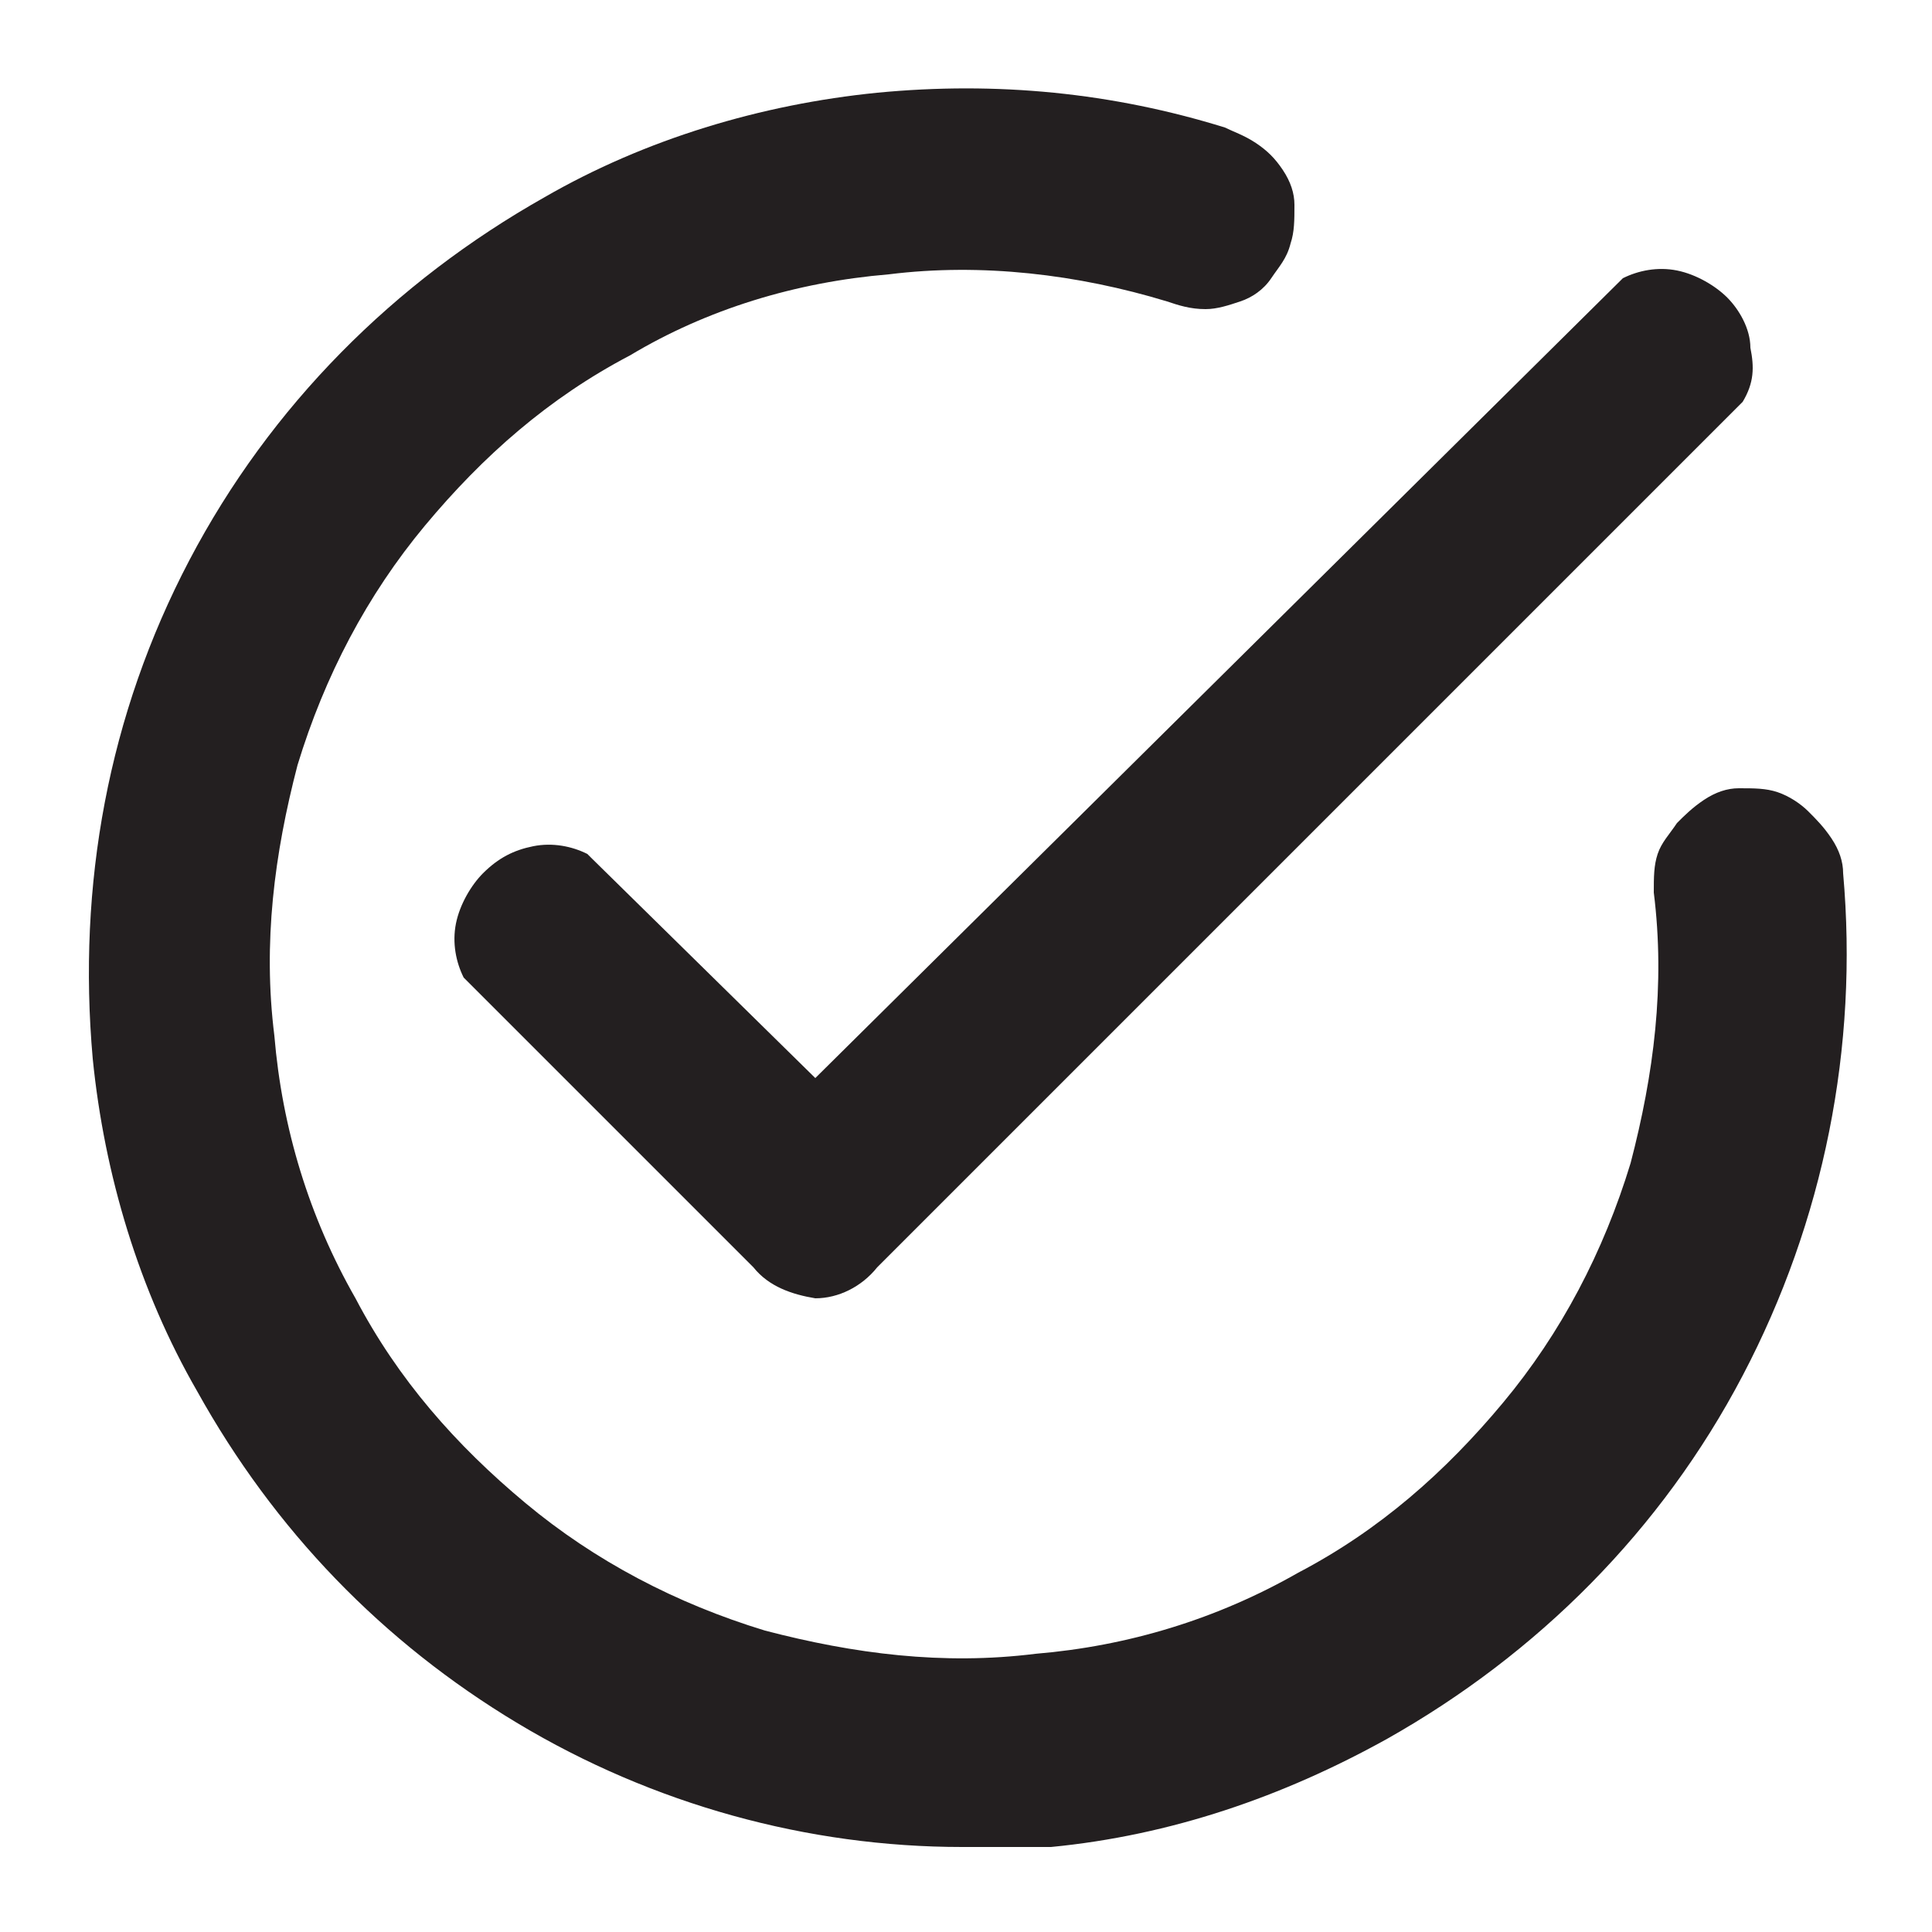 <?xml version="1.0" encoding="utf-8"?>
<!-- Generator: Adobe Illustrator 27.6.1, SVG Export Plug-In . SVG Version: 6.00 Build 0)  -->
<svg version="1.0" id="Layer_1" xmlns="http://www.w3.org/2000/svg" xmlns:xlink="http://www.w3.org/1999/xlink" x="0px" y="0px"
	 viewBox="0 0 50 50" style="enable-background:new 0 0 50 50;" xml:space="preserve">
<style type="text/css">
	.st0{fill:#231F20;}
</style>
<g>
	<path class="st0" d="M45.3,9C45.3,8.5,45,8,44.7,7.7c-0.3-0.3-0.8-0.6-1.3-0.7c-0.5-0.1-1,0-1.4,0.2L21.1,27.9l-5.8-5.7l-0.1-0.1
		c-0.4-0.2-0.9-0.3-1.4-0.2c-0.5,0.1-0.9,0.3-1.3,0.7c-0.3,0.3-0.6,0.8-0.7,1.3c-0.1,0.5,0,1,0.2,1.4l7.5,7.5c0.4,0.5,1,0.7,1.6,0.8
		l0,0l0,0c0.6,0,1.2-0.3,1.6-0.8L45,10.5l0.1-0.1C45.4,9.9,45.4,9.5,45.3,9z"/>
	<path class="st0" d="M47.7,22.6c0-0.3-0.1-0.6-0.3-0.9c-0.2-0.3-0.4-0.5-0.6-0.7c-0.2-0.2-0.5-0.4-0.8-0.5c-0.3-0.1-0.6-0.1-1-0.1
		c-0.3,0-0.6,0.1-0.9,0.3c-0.3,0.2-0.5,0.4-0.7,0.6c-0.2,0.3-0.4,0.5-0.5,0.8c-0.1,0.3-0.1,0.6-0.1,1c0.3,2.4,0,4.7-0.6,7
		c-0.7,2.3-1.8,4.4-3.3,6.2c-1.5,1.8-3.2,3.3-5.3,4.4c-2.1,1.2-4.4,1.9-6.8,2.1c-2.4,0.3-4.7,0-7-0.6c-2.3-0.7-4.4-1.8-6.2-3.3
		c-1.8-1.5-3.3-3.2-4.4-5.3c-1.2-2.1-1.9-4.4-2.1-6.8c-0.3-2.4,0-4.7,0.6-7c0.7-2.3,1.8-4.4,3.3-6.2c1.5-1.8,3.2-3.3,5.3-4.4
		C18.3,8,20.6,7.3,23,7.1c2.4-0.3,4.9,0,7.2,0.7c0.3,0.1,0.6,0.2,1,0.2c0.3,0,0.6-0.1,0.9-0.2c0.3-0.1,0.6-0.3,0.8-0.6
		c0.2-0.3,0.4-0.5,0.5-0.9c0.1-0.3,0.1-0.6,0.1-1c0-0.3-0.1-0.6-0.3-0.9c-0.2-0.3-0.4-0.5-0.7-0.7c-0.3-0.2-0.6-0.3-0.8-0.4
		c-2.9-0.9-5.9-1.2-9-0.9c-3,0.3-6,1.2-8.6,2.7c-3.9,2.2-7.1,5.4-9.2,9.4c-2.1,4-2.9,8.4-2.5,12.9c0.3,3,1.2,6,2.7,8.6
		c2,3.6,4.8,6.5,8.3,8.6c3.5,2.1,7.5,3.2,11.5,3.2h0l2.3,0c3.1-0.3,6-1.3,8.7-2.8c3.9-2.2,7.1-5.4,9.2-9.4S48.1,27.1,47.7,22.6z"/>
</g>
</svg>
